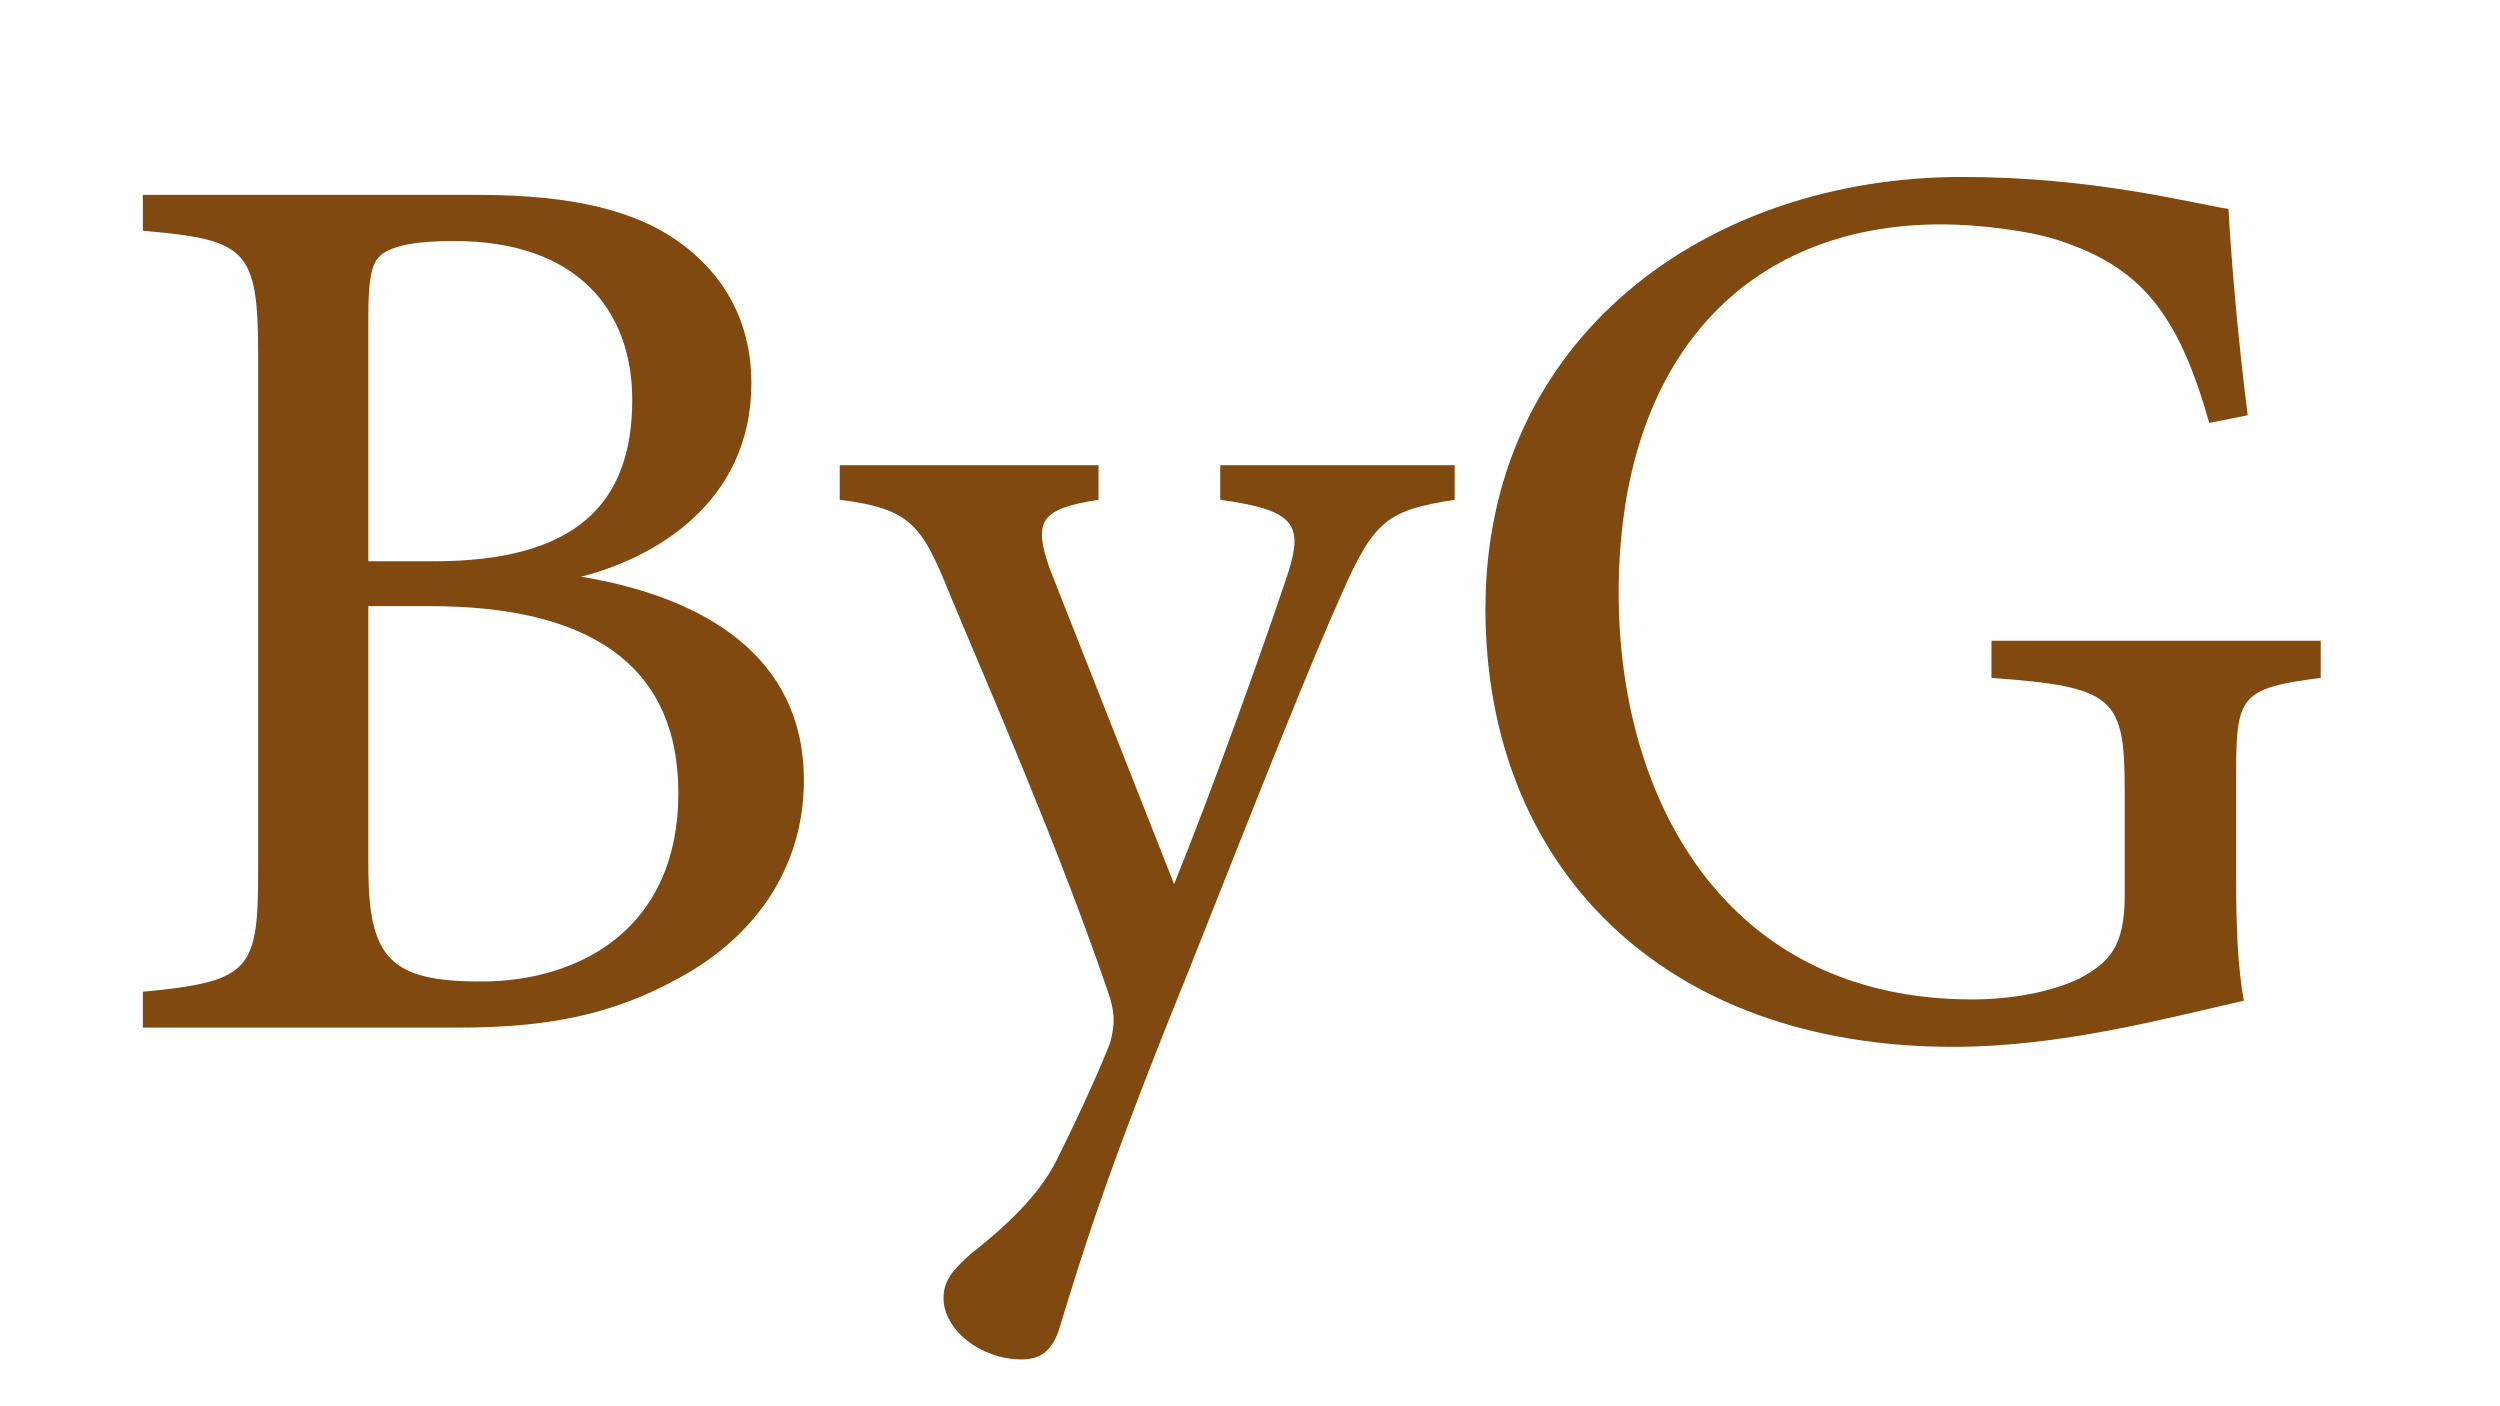 <svg xml:space="preserve" style="enable-background:new 0 0 1366 768;" viewBox="0 0 1366 768" y="0px" x="0px" xmlns:xlink="http://www.w3.org/1999/xlink" xmlns="http://www.w3.org/2000/svg" id="Layer_1" version="1.1">
<style type="text/css">
	.st0{fill:#80490F;}
</style>
<g>
	<g>
		<path d="M317.45,315.09c67.2,11.2,121.8,43.4,121.8,111.3c0,47.6-26.6,85.4-67.9,107.8
			c-36.4,20.3-72.1,27.3-121.1,27.3H78.05v-19.6c59.5-5.6,63-11.9,63-67.2v-280.7c0-58.1-6.3-63-63-67.9v-19.6h183.4
			c52.5,0,85.4,9.1,107.8,24.5c24.5,16.8,41.3,42.7,41.3,78.4C410.55,275.19,356.65,305.29,317.45,315.09z M236.95,306.69
			c77,0,108.5-30.8,108.5-88.2c0-49-30.1-86.8-97.3-86.8c-19.6,0-32.2,2.1-39.2,7c-5.6,4.2-7.7,11.9-7.7,34.3v133.7H236.95z
			 M201.25,473.29c0,50.4,11.9,63,61.6,63c54.6,0,107.8-29.4,107.8-102.9c0-71.4-50.4-102.2-135.8-102.2h-33.6V473.29z" class="st0"></path>
		<path d="M794.84,273.09c-36.4,5.6-44.1,11.2-61.6,51.1c-17.5,39.2-36.4,86.8-84.7,208.6
			c-45.5,112-58.1,155.4-69.3,191.8c-4.2,14.7-11.9,18.2-21,18.2c-22.4,0-42.7-16.1-42.7-33.6c0-9.1,4.9-15.4,15.4-24.5
			c22.4-17.5,38.5-34.3,46.9-51.8c14.7-29.4,25.2-53.9,28.7-63c2.8-10.5,2.8-16.8-1.4-28.7c-27.3-79.8-65.1-165.9-86.1-216.3
			c-15.4-38.5-21.7-46.9-60.2-51.8v-18.9h141.4v18.9c-32.2,4.9-35.7,11.9-26.6,37.8l67.9,172.2c19.6-48.3,47.6-126,62.3-170.1
			c8.4-26.6,3.5-34.3-37.1-39.9v-18.9h128.1V273.09z" class="st0"></path>
		<path d="M1268.04,370.39c-43.4,5.6-46.2,9.8-46.2,51.1v58.8c0,24.5,0.7,47.6,4.2,66.5
			c-43.4,9.8-100.1,25.2-158.9,25.2c-158.9,0-255.5-98.7-255.5-239.4c0-147.7,120.4-235.9,260.4-235.9c71.4,0,123.9,14,145.6,17.5
			c1.4,25.9,4.9,68.6,10.5,112.7l-21,4.2c-16.8-59.5-37.1-84.7-81.2-99.4c-16.1-5.6-44.8-9.1-65.1-9.1
			c-107.1,0-176.4,73.5-176.4,201.6c0,111.3,57.4,221.9,193.2,221.9c23.8,0,45.5-4.9,59.5-11.9c14.7-8.4,23.8-16.1,23.8-44.8v-57.4
			c0-51.1-5.6-56.7-72.8-61.6v-20.3h179.9V370.39z" class="st0"></path>
	</g>
</g>
</svg>
